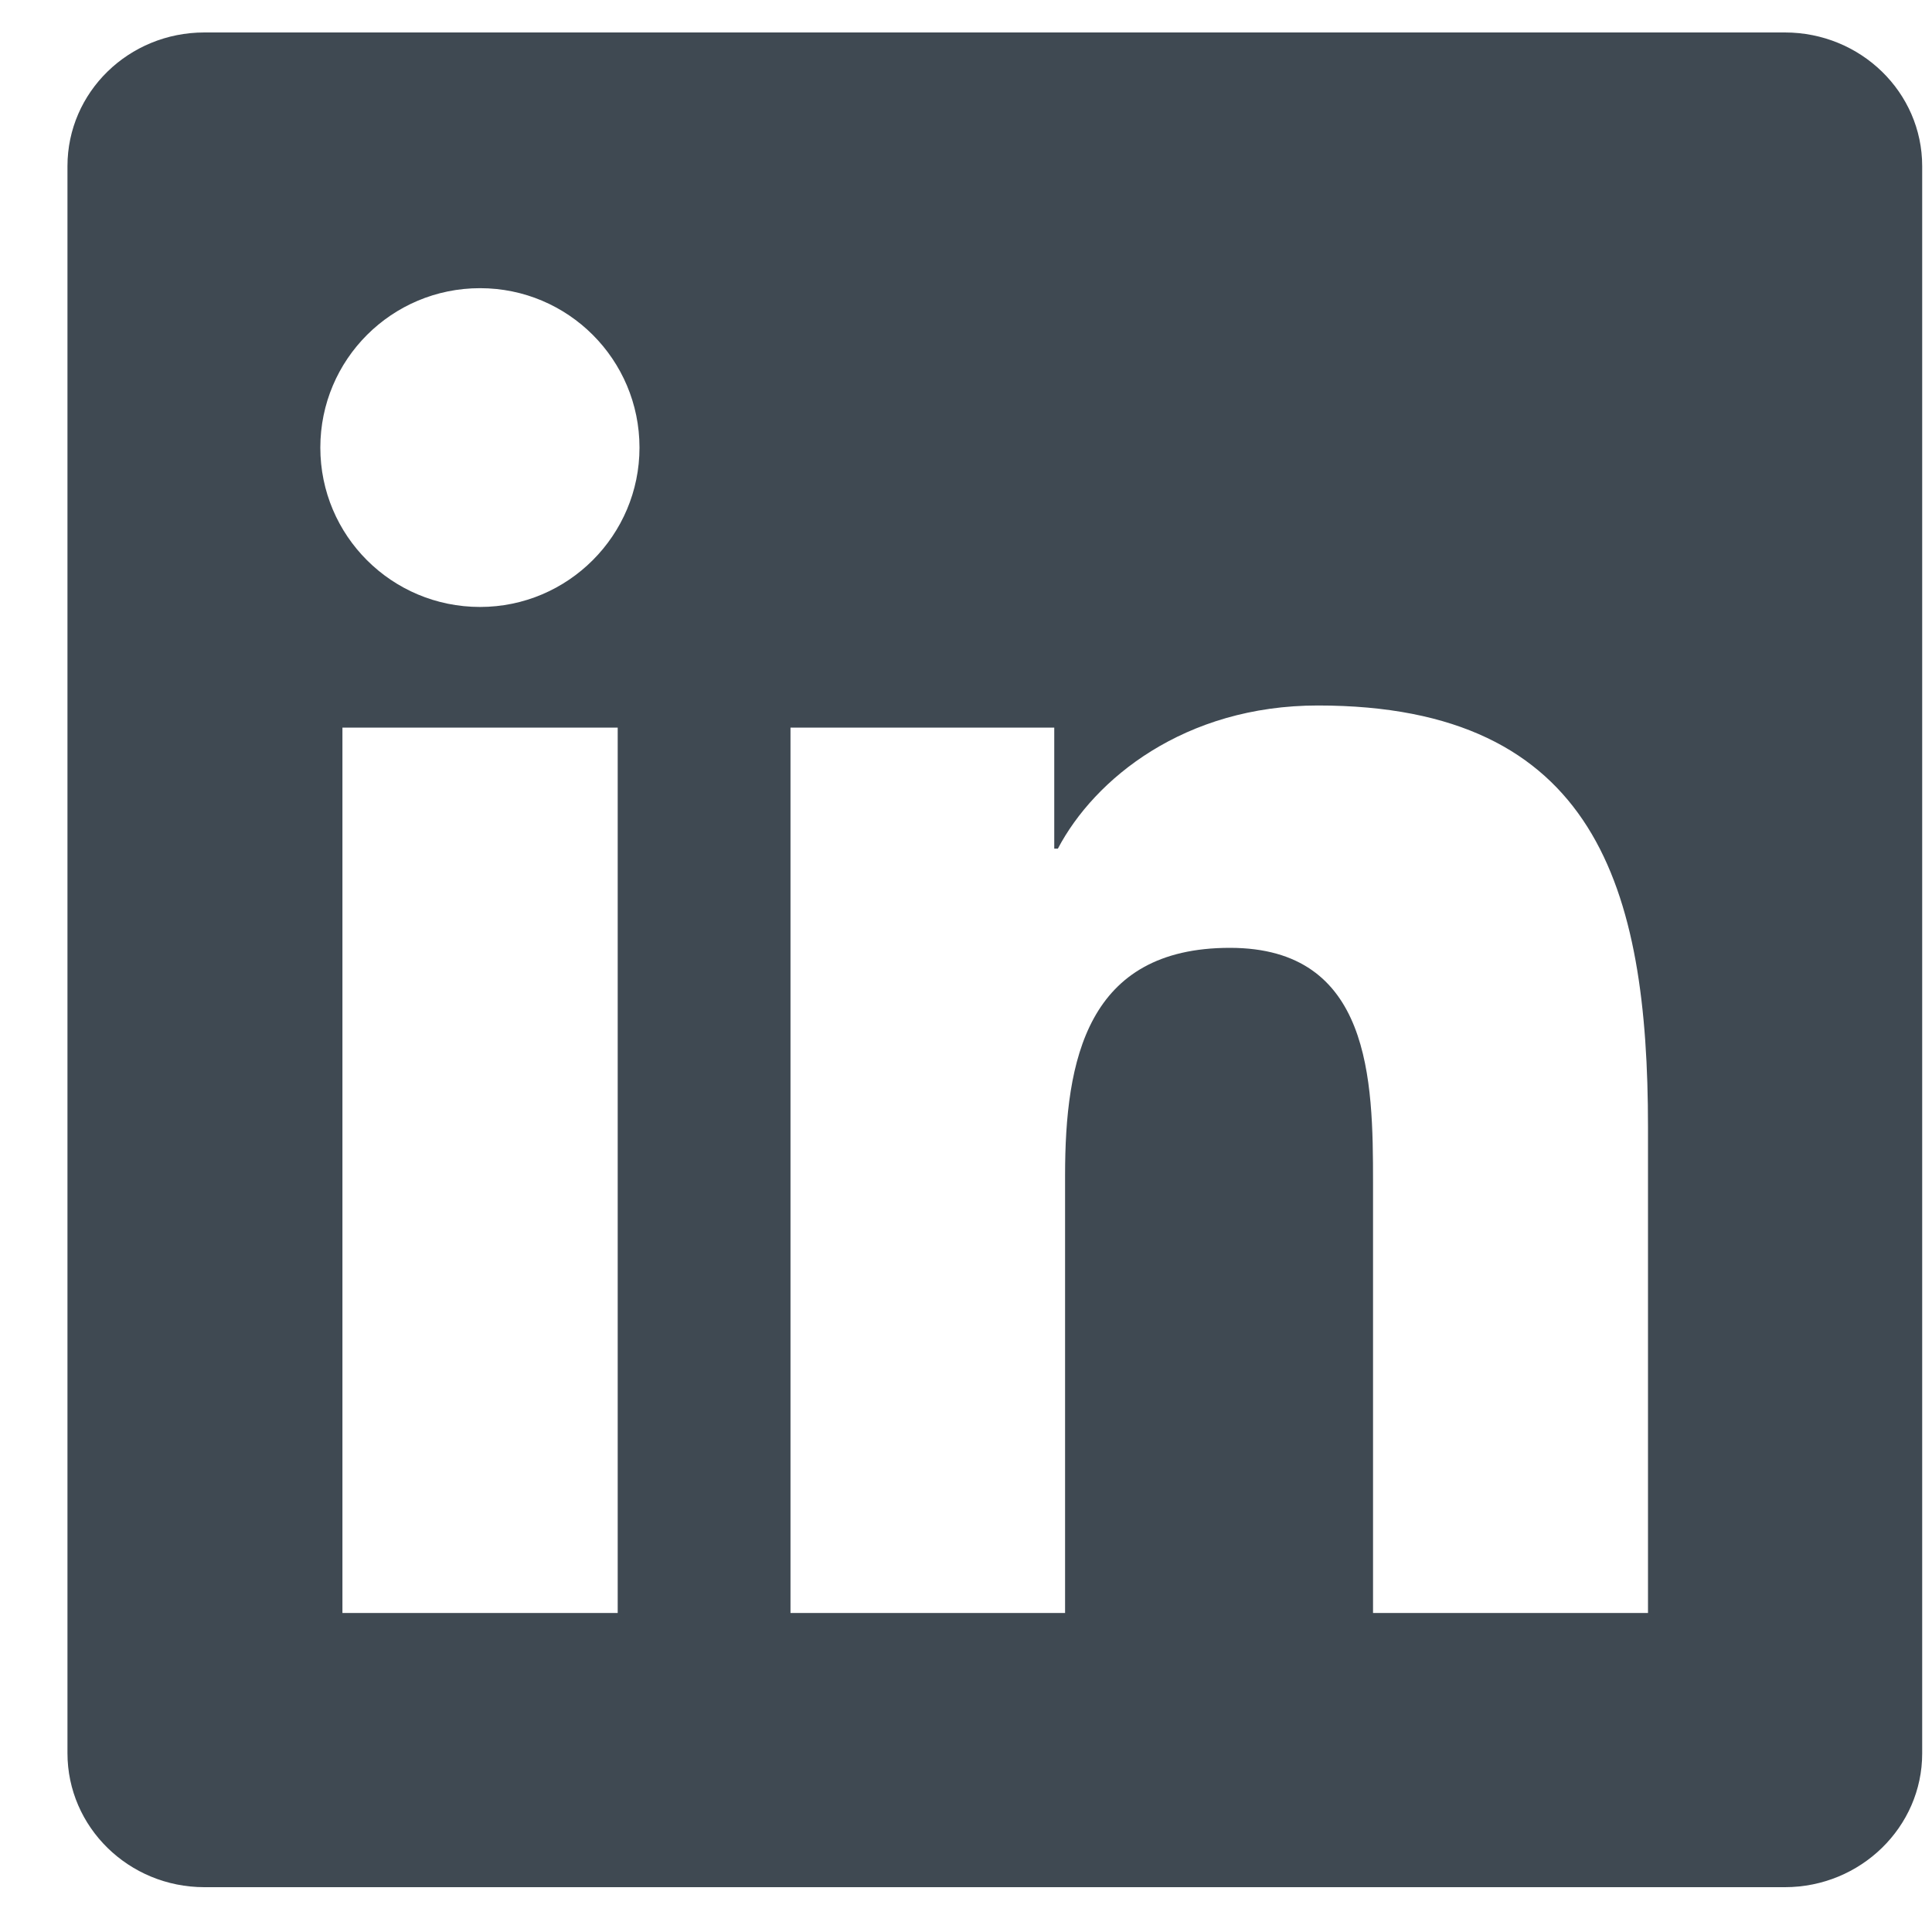 <?xml version="1.0" encoding="UTF-8"?>
<svg xmlns="http://www.w3.org/2000/svg" width="25" height="25" viewBox="0 0 25 25" fill="none">
  <g clip-path="url(#clip0_1857_5753)">
    <path d="M23.096 0.42H2.645C1.665 0.42 0.873 1.193 0.873 2.15V22.686C0.873 23.642 1.665 24.42 2.645 24.42H23.096C24.076 24.42 24.873 23.642 24.873 22.69V2.15C24.873 1.193 24.076 0.42 23.096 0.42ZM7.993 20.872H4.431V9.415H7.993V20.872ZM6.212 7.854C5.068 7.854 4.145 6.931 4.145 5.792C4.145 4.653 5.068 3.729 6.212 3.729C7.351 3.729 8.275 4.653 8.275 5.792C8.275 6.926 7.351 7.854 6.212 7.854ZM21.325 20.872H17.767V15.303C17.767 13.976 17.743 12.265 15.915 12.265C14.064 12.265 13.782 13.714 13.782 15.209V20.872H10.229V9.415H13.642V10.981H13.689C14.162 10.081 15.325 9.129 17.054 9.129C20.659 9.129 21.325 11.501 21.325 14.585V20.872Z" fill="#3F4952"></path>
  </g>
  <defs>
    <clipPath id="clip0_1857_5753">
      <rect width="24" height="24" fill="white" transform="translate(0.873 0.42)"></rect>
    </clipPath>
  </defs>
</svg>
